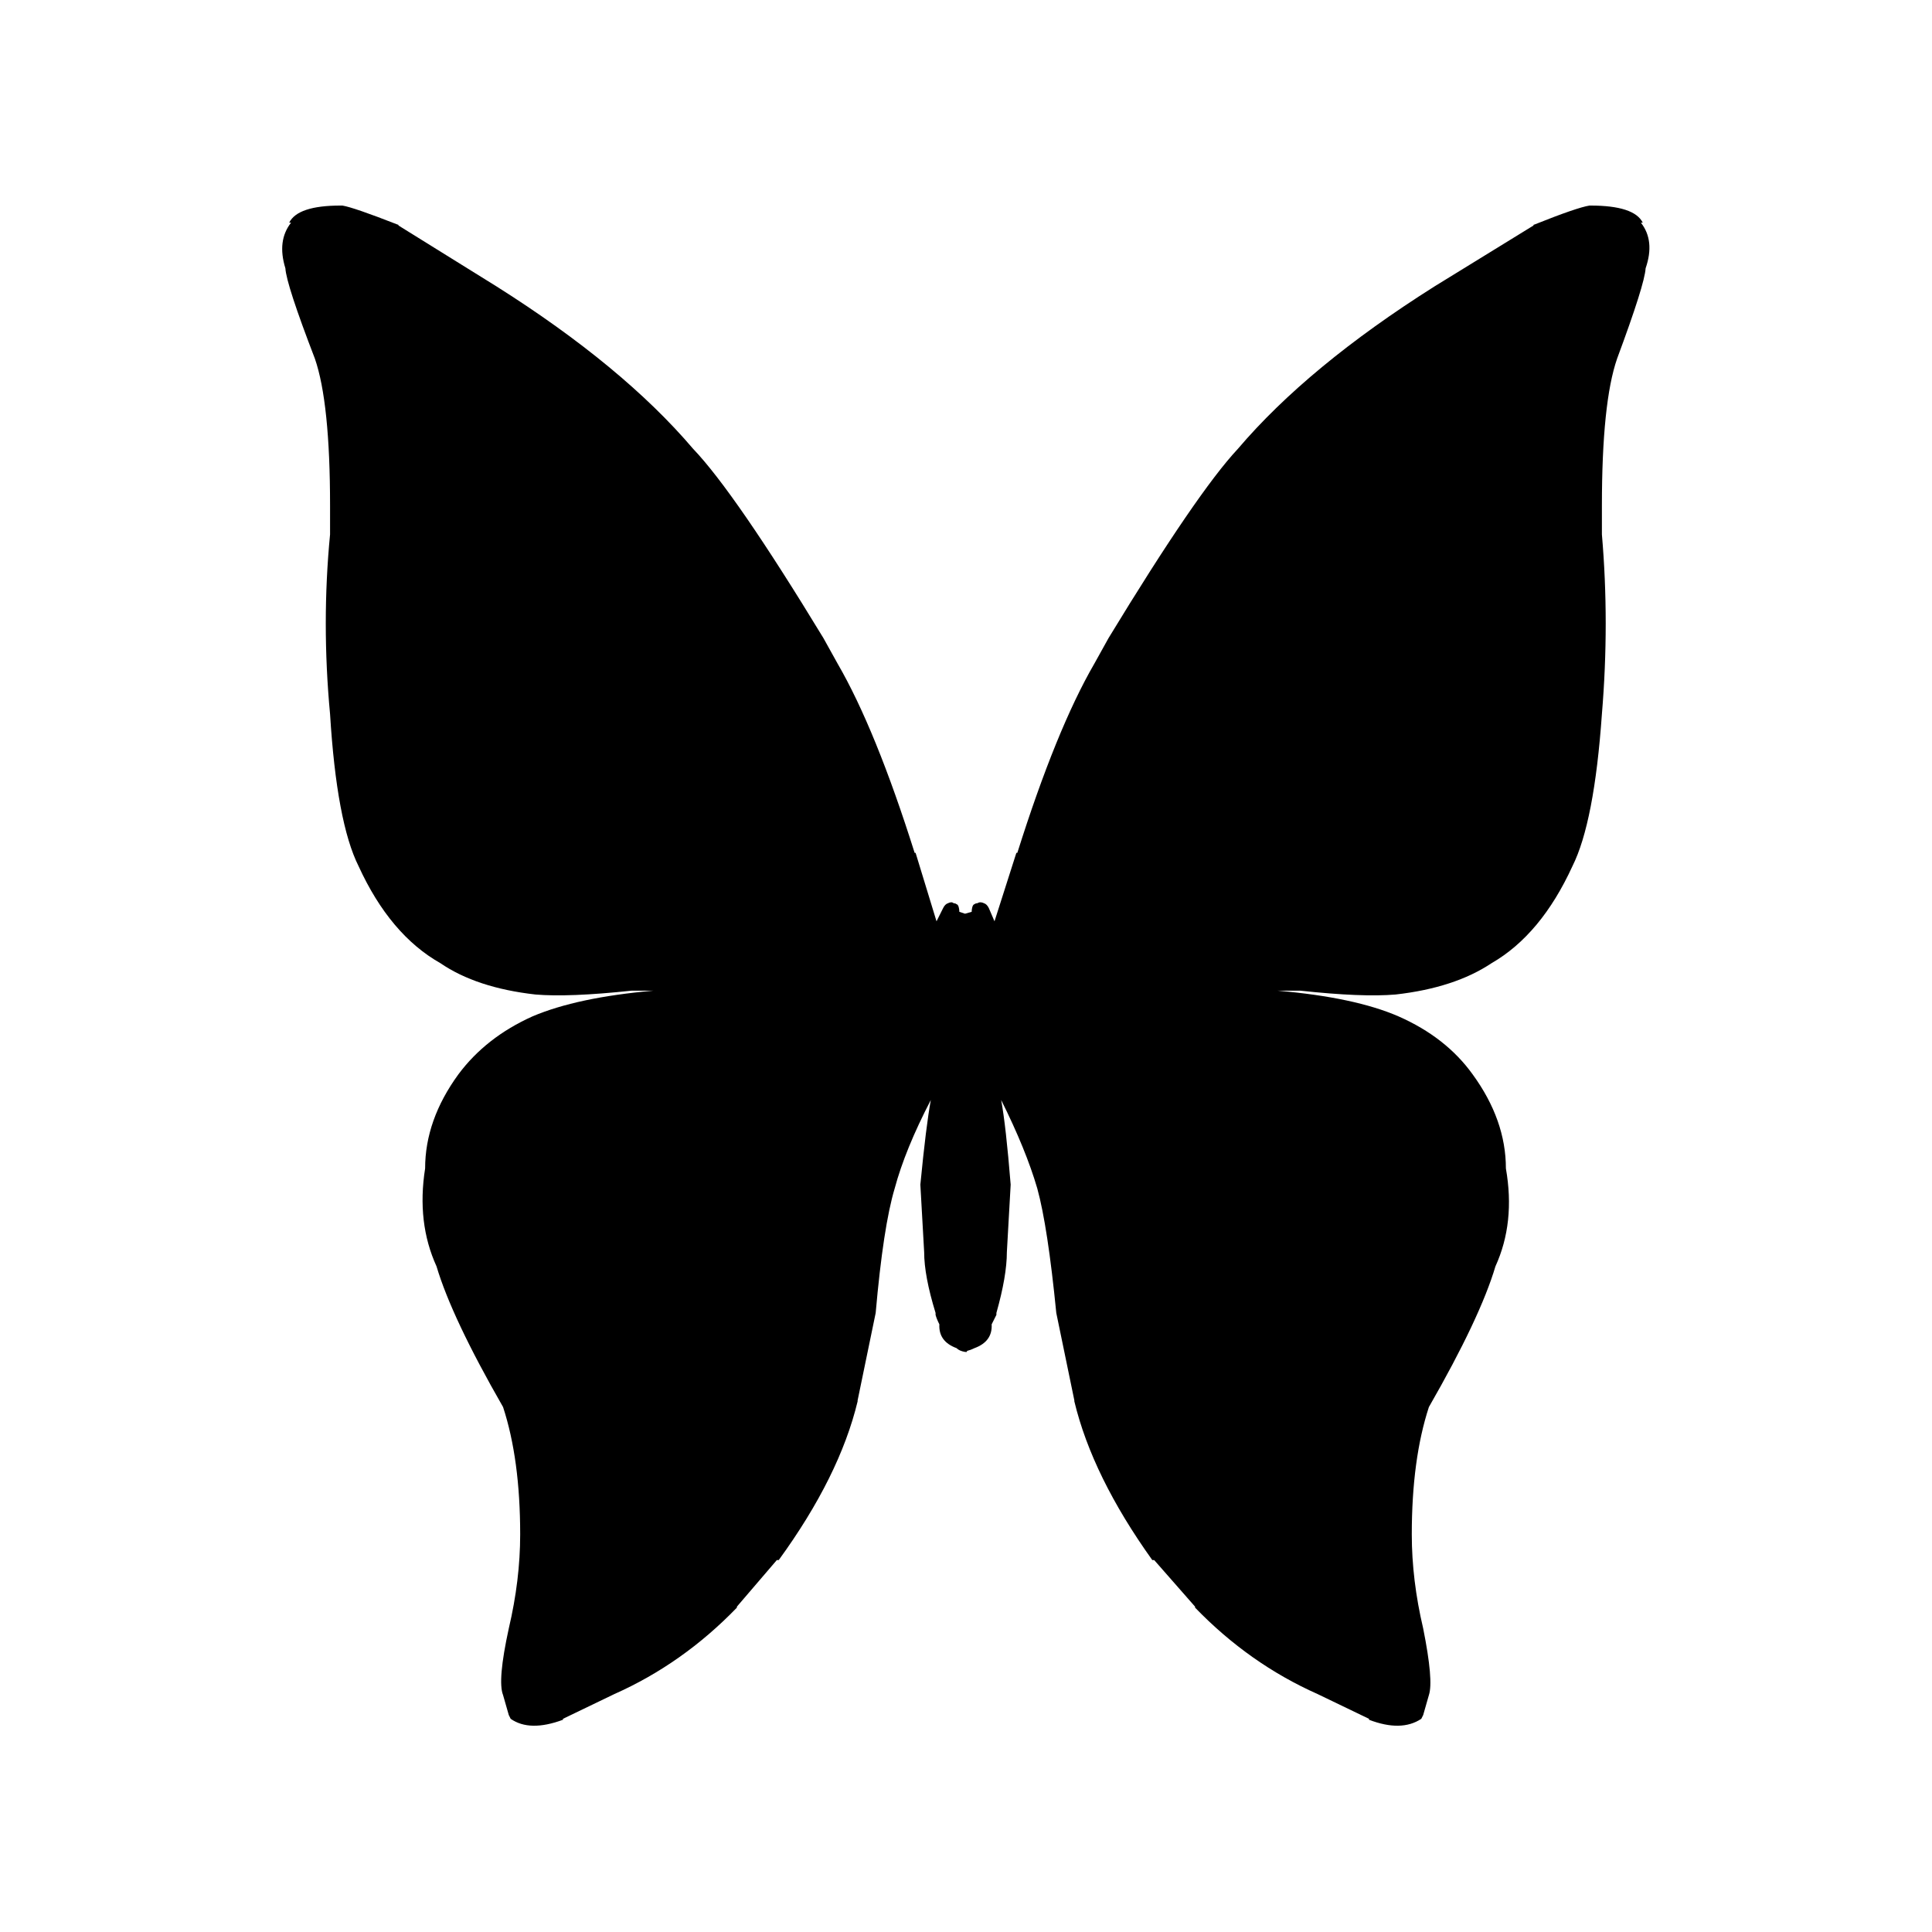 <?xml version="1.0" encoding="UTF-8"?>
<!-- Uploaded to: ICON Repo, www.svgrepo.com, Generator: ICON Repo Mixer Tools -->
<svg fill="#000000" width="800px" height="800px" version="1.1" viewBox="144 144 512 512" xmlns="http://www.w3.org/2000/svg">
 <path d="m572.55 239.03c4.867-13.098 7.387-21.074 7.555-23.93 1.68-4.871 1.262-8.902-1.258-12.094h0.504c-1.512-3.023-6.129-4.531-13.855-4.531h-0.254c-2.18 0.336-7.051 2.012-14.609 5.035-0.168 0-0.25 0.086-0.25 0.254l-26.199 16.121c-22.336 14.105-39.719 28.465-52.145 43.074-7.223 7.727-18.641 24.438-34.258 50.129l-3.781 6.805c-6.715 11.586-13.516 28.297-20.402 50.129h-0.254l-5.793 18.137-1.512-3.527c-0.336-0.672-0.754-1.094-1.258-1.262-0.672-0.336-1.262-0.336-1.766 0-0.336 0-0.586 0.086-0.754 0.254-0.168 0-0.336 0.168-0.504 0.504-0.168 0.504-0.25 1.008-0.25 1.512l-1.766 0.504-1.512-0.504c0-0.504-0.082-1.008-0.25-1.512-0.168-0.336-0.336-0.504-0.504-0.504-0.168-0.168-0.422-0.254-0.758-0.254-0.336-0.336-0.84-0.336-1.512 0-0.504 0.168-0.922 0.59-1.258 1.262l-1.762 3.527-5.543-18.137h-0.254c-6.883-21.832-13.688-38.543-20.402-50.129l-3.781-6.805c-15.617-25.691-27.121-42.402-34.508-50.129-12.43-14.609-29.809-28.969-52.145-43.074l-25.945-16.121c0-0.168-0.086-0.254-0.254-0.254-7.727-3.023-12.594-4.699-14.609-5.035h-0.504c-7.559 0-12.094 1.508-13.605 4.531h0.504c-2.516 3.191-3.019 7.223-1.512 12.094 0.168 2.856 2.773 10.832 7.812 23.93 2.684 7.727 4.027 20.742 4.027 39.047v7.555c-1.512 15.617-1.512 31.488 0 47.609 1.176 19.145 3.695 32.582 7.559 40.305 5.543 12.094 12.762 20.656 21.664 25.695 6.383 4.367 14.777 7.137 25.191 8.312 5.875 0.504 14.359 0.168 25.441-1.008h5.793c-13.434 1.176-24.098 3.445-31.992 6.801-8.227 3.695-14.777 8.82-19.648 15.367-5.875 8.062-8.816 16.375-8.816 24.938-1.512 9.574-0.504 18.223 3.023 25.949 2.688 9.066 8.566 21.496 17.633 37.281 3.023 9.234 4.535 20.488 4.535 33.754 0 8.062-1.008 16.375-3.023 24.938-2.016 9.238-2.519 15.117-1.512 17.637l1.512 5.289c0.168 0.336 0.336 0.672 0.504 1.008 3.359 2.352 7.977 2.434 13.855 0.25v-0.25l13.602-6.551c12.094-5.375 22.926-13.016 32.496-22.922v-0.254l10.582-12.344h0.504c10.746-14.777 17.715-28.801 20.906-42.066v-0.254l4.785-23.172c1.344-15.285 3.023-26.285 5.039-33 1.848-6.887 5.039-14.695 9.574-23.43-0.84 4.535-1.766 12.008-2.773 22.422l1.008 17.883c0 4.199 1.008 9.574 3.023 16.125v0.504c0.168 0.672 0.504 1.512 1.008 2.516-0.168 3.023 1.344 5.125 4.535 6.301 0.504 0.504 1.258 0.84 2.266 1.008h0.504v-0.254c0.672-0.168 1.344-0.418 2.016-0.754 3.191-1.176 4.703-3.277 4.535-6.301 0.504-1.004 0.922-1.844 1.258-2.516v-0.504c1.848-6.551 2.773-11.926 2.773-16.125l1.008-17.883c-0.84-10.414-1.68-17.887-2.519-22.422 4.363 8.734 7.555 16.543 9.57 23.43 1.848 6.715 3.527 17.715 5.039 33l4.785 23.172v0.254c3.191 13.266 10.078 27.289 20.656 42.066h0.504l10.832 12.344v0.254c9.574 9.906 20.406 17.547 32.496 22.922l13.602 6.551v0.25c5.711 2.184 10.328 2.102 13.855-0.25 0.168-0.336 0.336-0.672 0.504-1.008l1.512-5.289c0.84-2.519 0.336-8.398-1.512-17.637-2.016-8.562-3.023-16.875-3.023-24.938 0-13.266 1.512-24.52 4.535-33.754 9.07-15.785 14.945-28.215 17.633-37.281 3.527-7.727 4.453-16.375 2.773-25.949 0-8.562-2.941-16.875-8.816-24.938-4.703-6.547-11.254-11.672-19.652-15.367-7.723-3.356-18.387-5.625-31.988-6.801h6.043c10.918 1.176 19.312 1.512 25.191 1.008 10.414-1.176 18.895-3.945 25.441-8.312 8.734-5.039 15.871-13.602 21.414-25.695 3.863-7.723 6.465-21.16 7.809-40.305 1.344-16.121 1.344-31.992 0-47.609v-7.555c0-18.305 1.344-31.32 4.031-39.047z"/>
</svg>